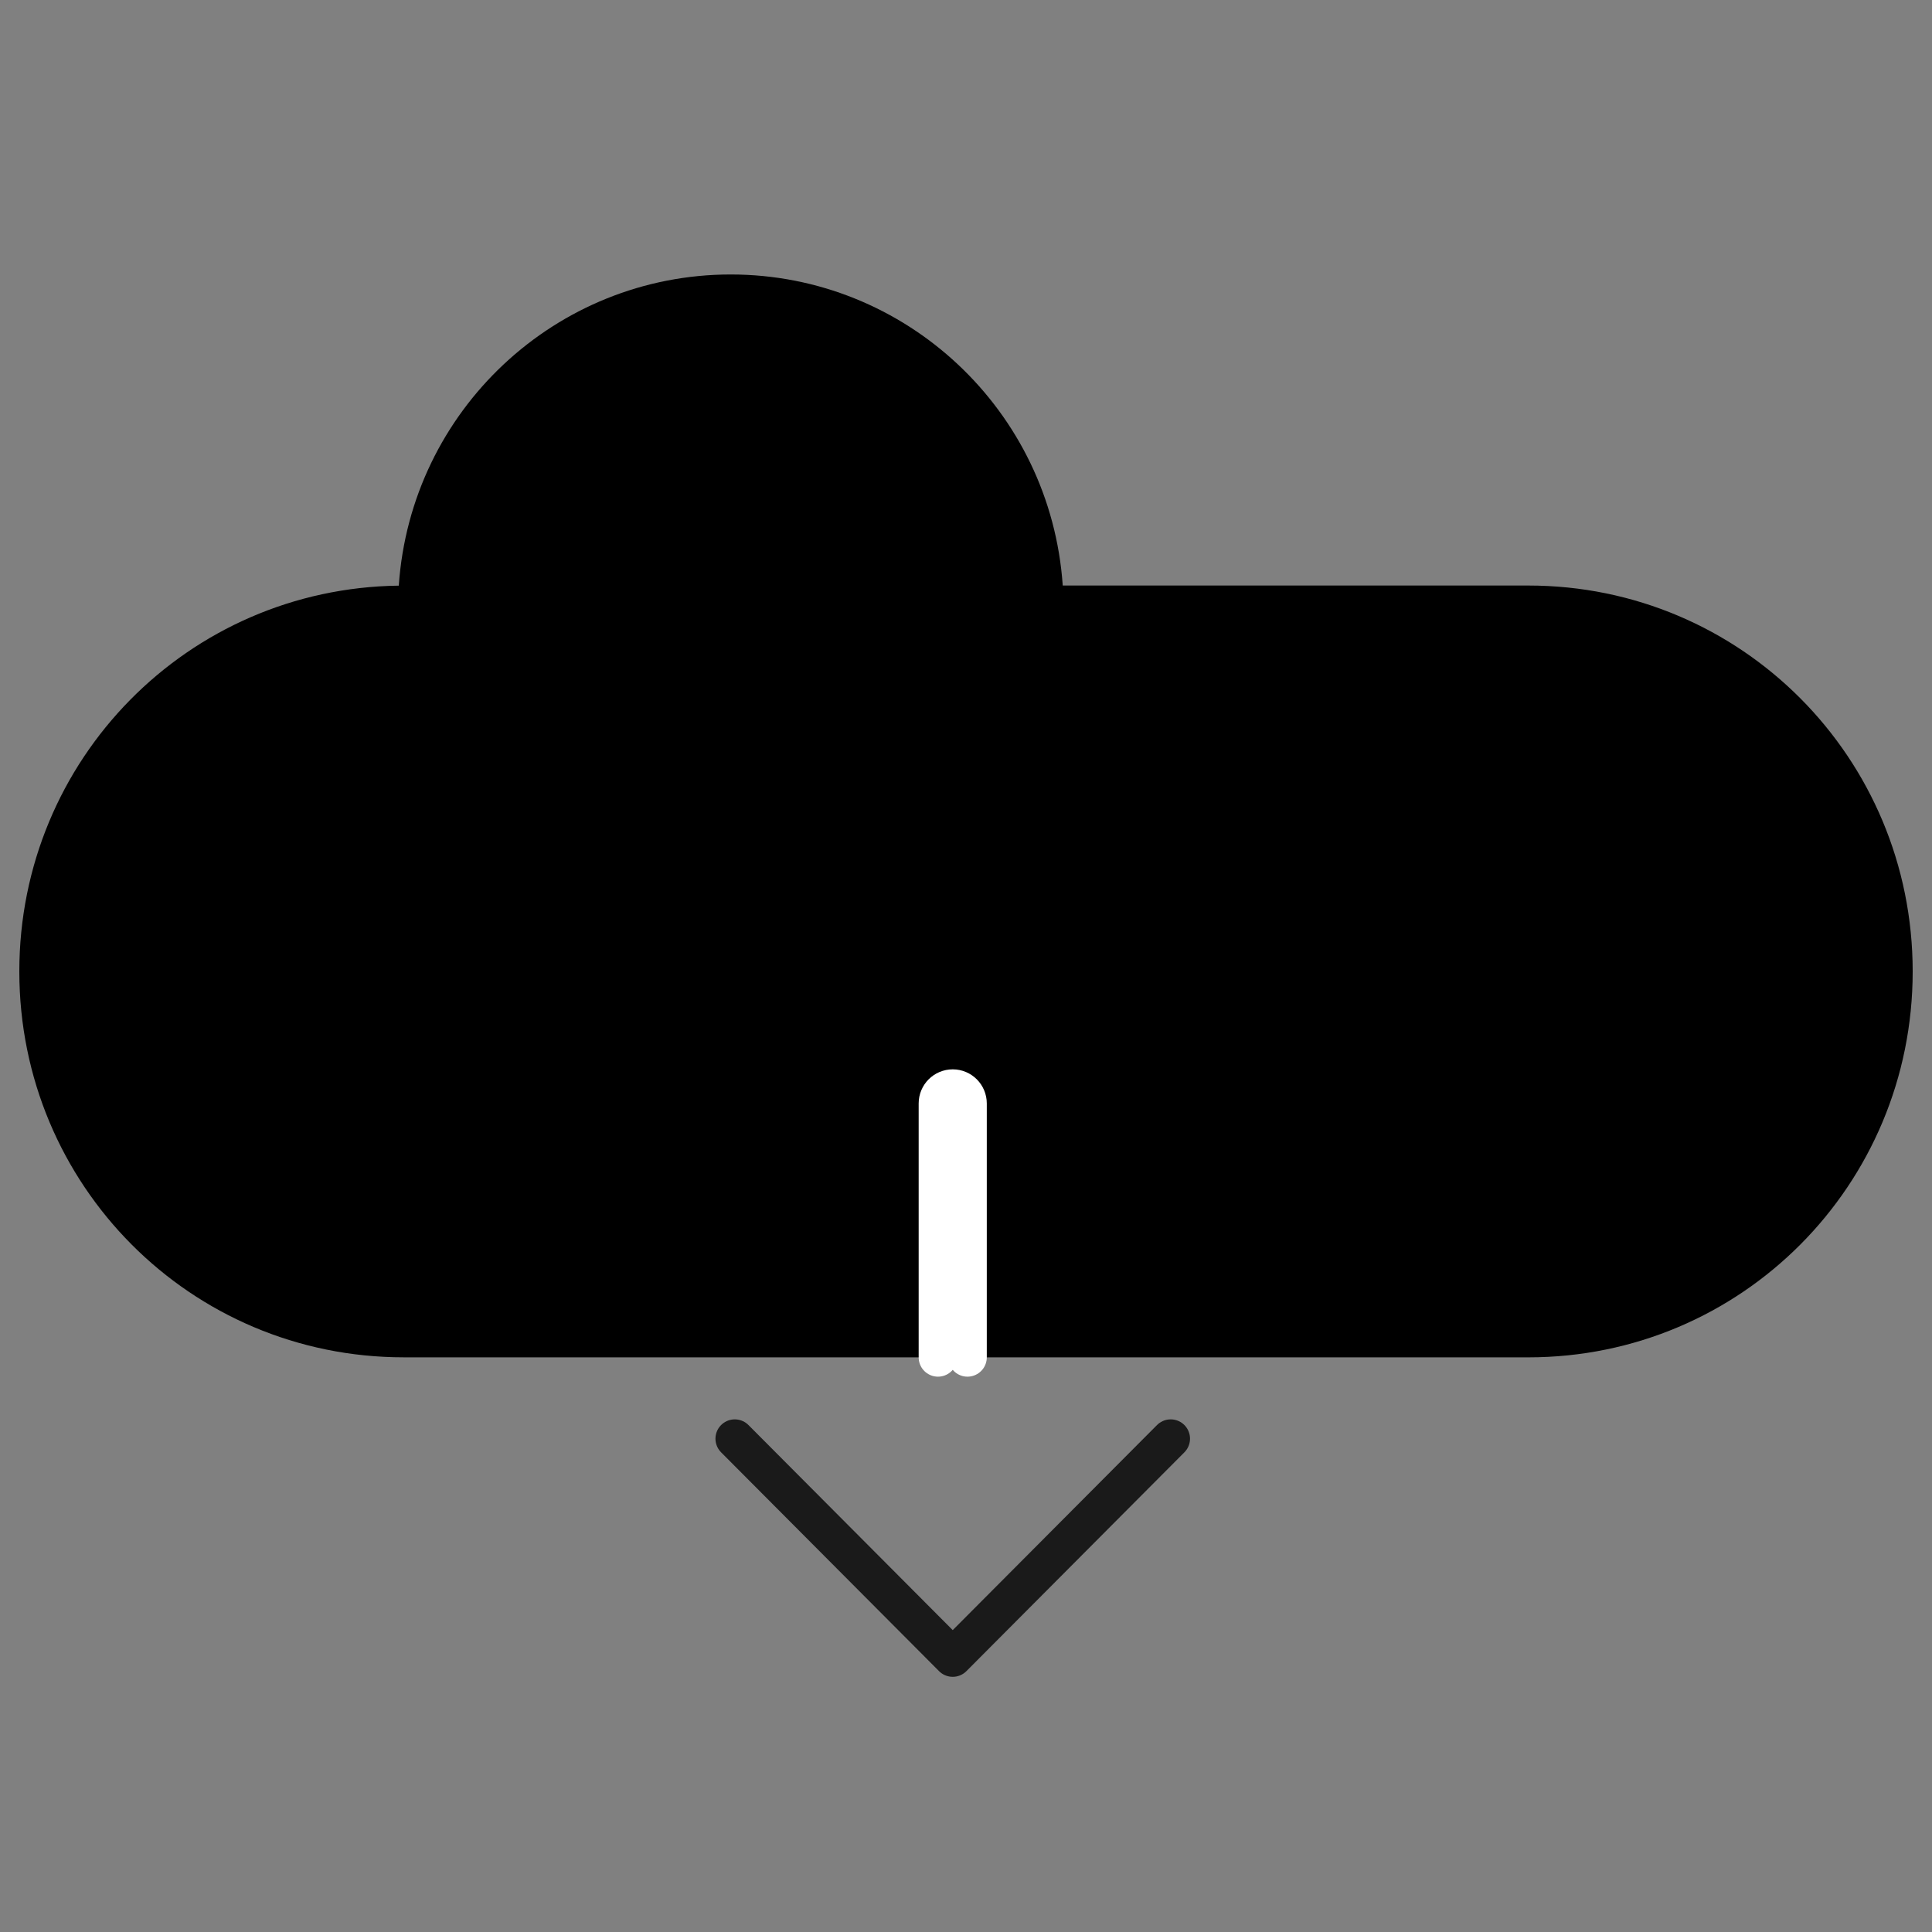 <?xml version="1.0" encoding="UTF-8" standalone="no"?>
<svg xmlns:dc="http://purl.org/dc/elements/1.1/" xmlns:cc="http://creativecommons.org/ns#" xmlns:rdf="http://www.w3.org/1999/02/22-rdf-syntax-ns#" xmlns:svg="http://www.w3.org/2000/svg" xmlns="http://www.w3.org/2000/svg" xmlns:sodipodi="http://sodipodi.sourceforge.net/DTD/sodipodi-0.dtd" xmlns:inkscape="http://www.inkscape.org/namespaces/inkscape" width="100mm" height="100mm" viewBox="0 0 100 100" version="1.1" id="svg8" inkscape:version="1.0 (4035a4f, 2020-05-01)" sodipodi:docname="downloads.svg">
  <rect x="0" y="0" width="100" height="100" fill="#808080" stroke="none"/>
  <defs id="defs2"></defs>
  <g inkscape:label="Layer 1" inkscape:groupmode="layer" id="layer1" transform="translate(-72.913,-64.663)">
    <path id="path1068" d="m 122.989,134.919 h 29.027 c 11.023,0 19.897,-8.909 19.897,-19.974 0,-11.066 -8.874,-19.975 -19.897,-19.975 h -24.096 C 127.296,85.905 119.789,78.871 110.737,78.87 h -0.003 c -9.053,0.002 -16.56,7.039 -17.18,16.106 -10.903,0.137 -19.641,8.989 -19.641,19.968 0,11.066 8.874,19.974 19.897,19.974 H 121.463" style="opacity:1;fill:#000000;fill-opacity:1;stroke:none;stroke-width:2;stroke-linecap:round;stroke-linejoin:round"></path>
    <path id="rect912" d="M 133.508,139.129 122.226,150.455 110.945,139.129" style="opacity:1;fill:none;fill-opacity:1;stroke:#1a1a1a;stroke-width:2;stroke-linecap:round;stroke-linejoin:round"></path>
    <path id="path1066" d="m 121.463,134.919 v -13.142 c 2.5e-4,-0.423 0.342,-0.765 0.763,-0.765 0.421,-1.9e-4 0.763,0.343 0.763,0.765 v 13.142" style="opacity:1;fill:#ffffff;fill-opacity:1;stroke:#ffffff;stroke-width:2;stroke-linecap:round;stroke-linejoin:round"></path>
  </g>
</svg>
